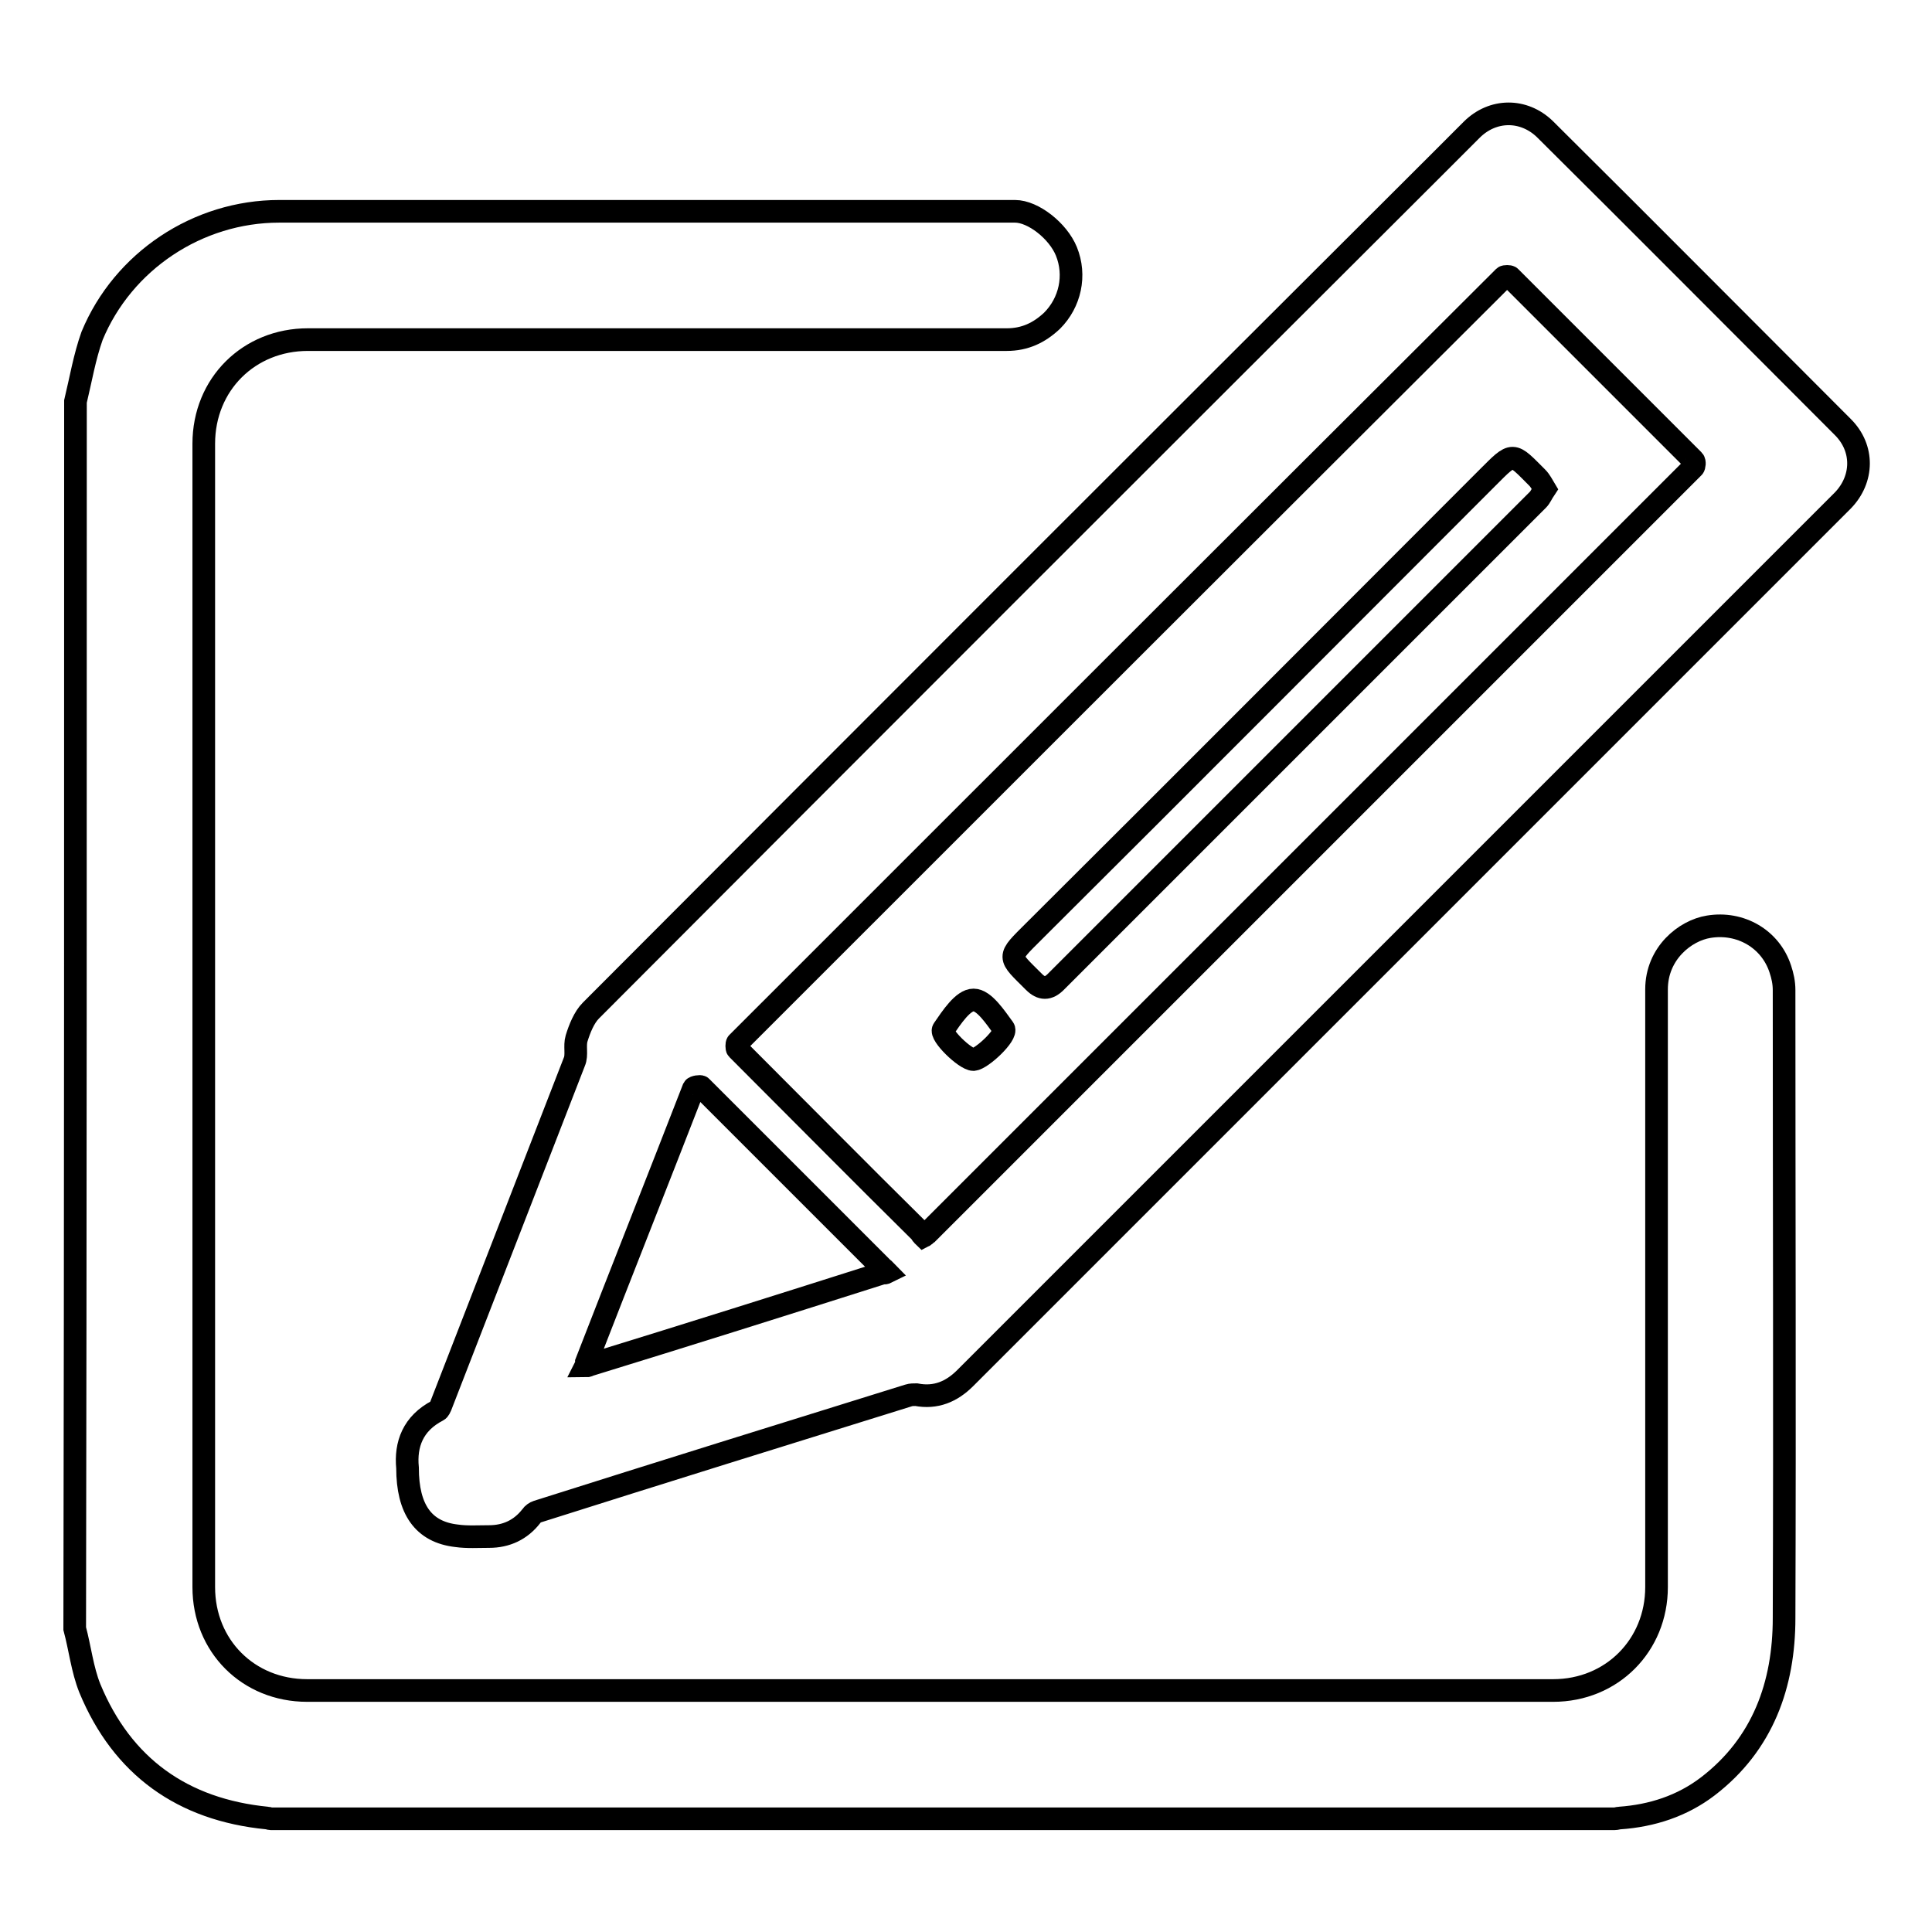 <?xml version="1.0" encoding="utf-8"?>
<!-- Svg Vector Icons : http://www.onlinewebfonts.com/icon -->
<!DOCTYPE svg PUBLIC "-//W3C//DTD SVG 1.1//EN" "http://www.w3.org/Graphics/SVG/1.1/DTD/svg11.dtd">
<svg version="1.1" xmlns="http://www.w3.org/2000/svg" xmlns:xlink="http://www.w3.org/1999/xlink" x="0px" y="0px" viewBox="0 0 256 256" enable-background="new 0 0 256 256" xml:space="preserve">
<g><g><path stroke-width="3" fill-opacity="0" stroke="#000000"  d="M10,53.2c0.7-2.9,1.2-5.9,2.2-8.7C16.3,34.6,26.2,28,37,28c32.5,0,65,0,97.5,0c2.4,0,5.7,2.6,6.8,5.3c1.3,3.2,0.5,6.8-1.9,9.2c-1.7,1.6-3.6,2.5-6,2.5c-30.9,0-61.8,0-92.6,0c-7.8,0-13.8,5.9-13.8,13.8c0,50.5,0,101,0,151.5c0,7.8,5.9,13.7,13.7,13.7c55,0,110,0,165.1,0c7.8,0,13.7-6,13.7-13.7c0-26.4,0-52.8,0-79.2c0-4.8,3.8-7.8,6.9-8.3c4.2-0.7,8.2,1.6,9.5,5.6c0.3,0.9,0.5,1.8,0.5,2.8c0,27.7,0.1,55.5,0,83.2c0,8.8-2.8,16.7-10.1,22.3c-3.4,2.6-7.4,3.9-11.7,4.2c-0.2,0-0.4,0.1-0.7,0.1c-59.3,0-118.6,0-178,0c-0.2,0-0.3-0.1-0.5-0.1c-11.2-1.1-19.2-6.8-23.5-17.2c-1-2.5-1.3-5.3-2-7.9C10,161.6,10,107.4,10,53.2z"/><path stroke-width="3" fill-opacity="0" stroke="#000000"  d="M54,194.5c-0.3-3.1,0.7-5.9,4-7.6c0.2-0.1,0.3-0.4,0.4-0.6c5.9-15.2,11.8-30.4,17.7-45.6c0.4-0.9,0-2.1,0.3-3.1c0.4-1.3,1-2.8,1.9-3.7c37.3-37.4,74.6-74.7,112-112c1.5-1.5,3.1-3.1,4.7-4.7c2.8-2.8,6.9-2.8,9.7-0.1c13.2,13.1,26.3,26.3,39.5,39.5c2.8,2.8,2.7,6.9,0,9.7c-1.7,1.7-3.4,3.4-5.1,5.1c-37.1,37.1-74.2,74.2-111.2,111.2c-1.8,1.8-3.9,2.7-6.5,2.2c-0.3,0-0.7,0-1,0.1c-16.4,5.1-32.8,10.2-49.2,15.4c-0.3,0.1-0.6,0.3-0.8,0.6c-1.4,1.8-3.3,2.7-5.6,2.7c-1.4,0-2.9,0.1-4.3-0.1C56.1,203,54,200,54,194.5z M122.4,163.8c0.2-0.1,0.3-0.3,0.5-0.4c33.9-33.9,67.7-67.7,101.5-101.5c0.1-0.1,0.2-0.7,0-0.9c-8.1-8.1-16.2-16.2-24.3-24.3c-0.1-0.1-0.7-0.1-0.8,0c-33.9,33.8-67.8,67.7-101.6,101.5c-0.1,0.1-0.1,0.7,0,0.8c8.1,8.1,16.2,16.3,24.4,24.4C122.1,163.6,122.3,163.7,122.4,163.8z M117.5,168.6c-0.2-0.2-0.3-0.4-0.5-0.5c-8-8-16.1-16.1-24.1-24.1c-0.1-0.1-0.9,0-1,0.2c-4.7,12.1-9.5,24.2-14.2,36.3c0,0.1,0,0.3-0.1,0.5c0.1,0,0.3,0,0.4-0.1c13-4,26-8.1,38.9-12.2C117.2,168.7,117.3,168.7,117.5,168.6z"/><path stroke-width="3" fill-opacity="0" stroke="#000000"  d="M204.7,64.8c-0.4,0.6-0.6,1.1-0.9,1.4c-21.3,21.3-42.6,42.6-63.9,63.9c-1,1-1.9,1-2.9,0c-3.5-3.5-3.6-3.1,0-6.7c20.1-20,40.1-40.1,60.1-60.1c3.5-3.5,3.2-3.4,6.6,0C204.1,63.7,204.4,64.3,204.7,64.8z"/><path stroke-width="3" fill-opacity="0" stroke="#000000"  d="M129,140.4c-1.1,0-4.5-3.3-4-4c1.1-1.6,2.6-3.9,4-3.9c1.4,0,2.9,2.3,4,3.8C133.5,137.1,130.1,140.3,129,140.4z"/></g></g>
</svg>